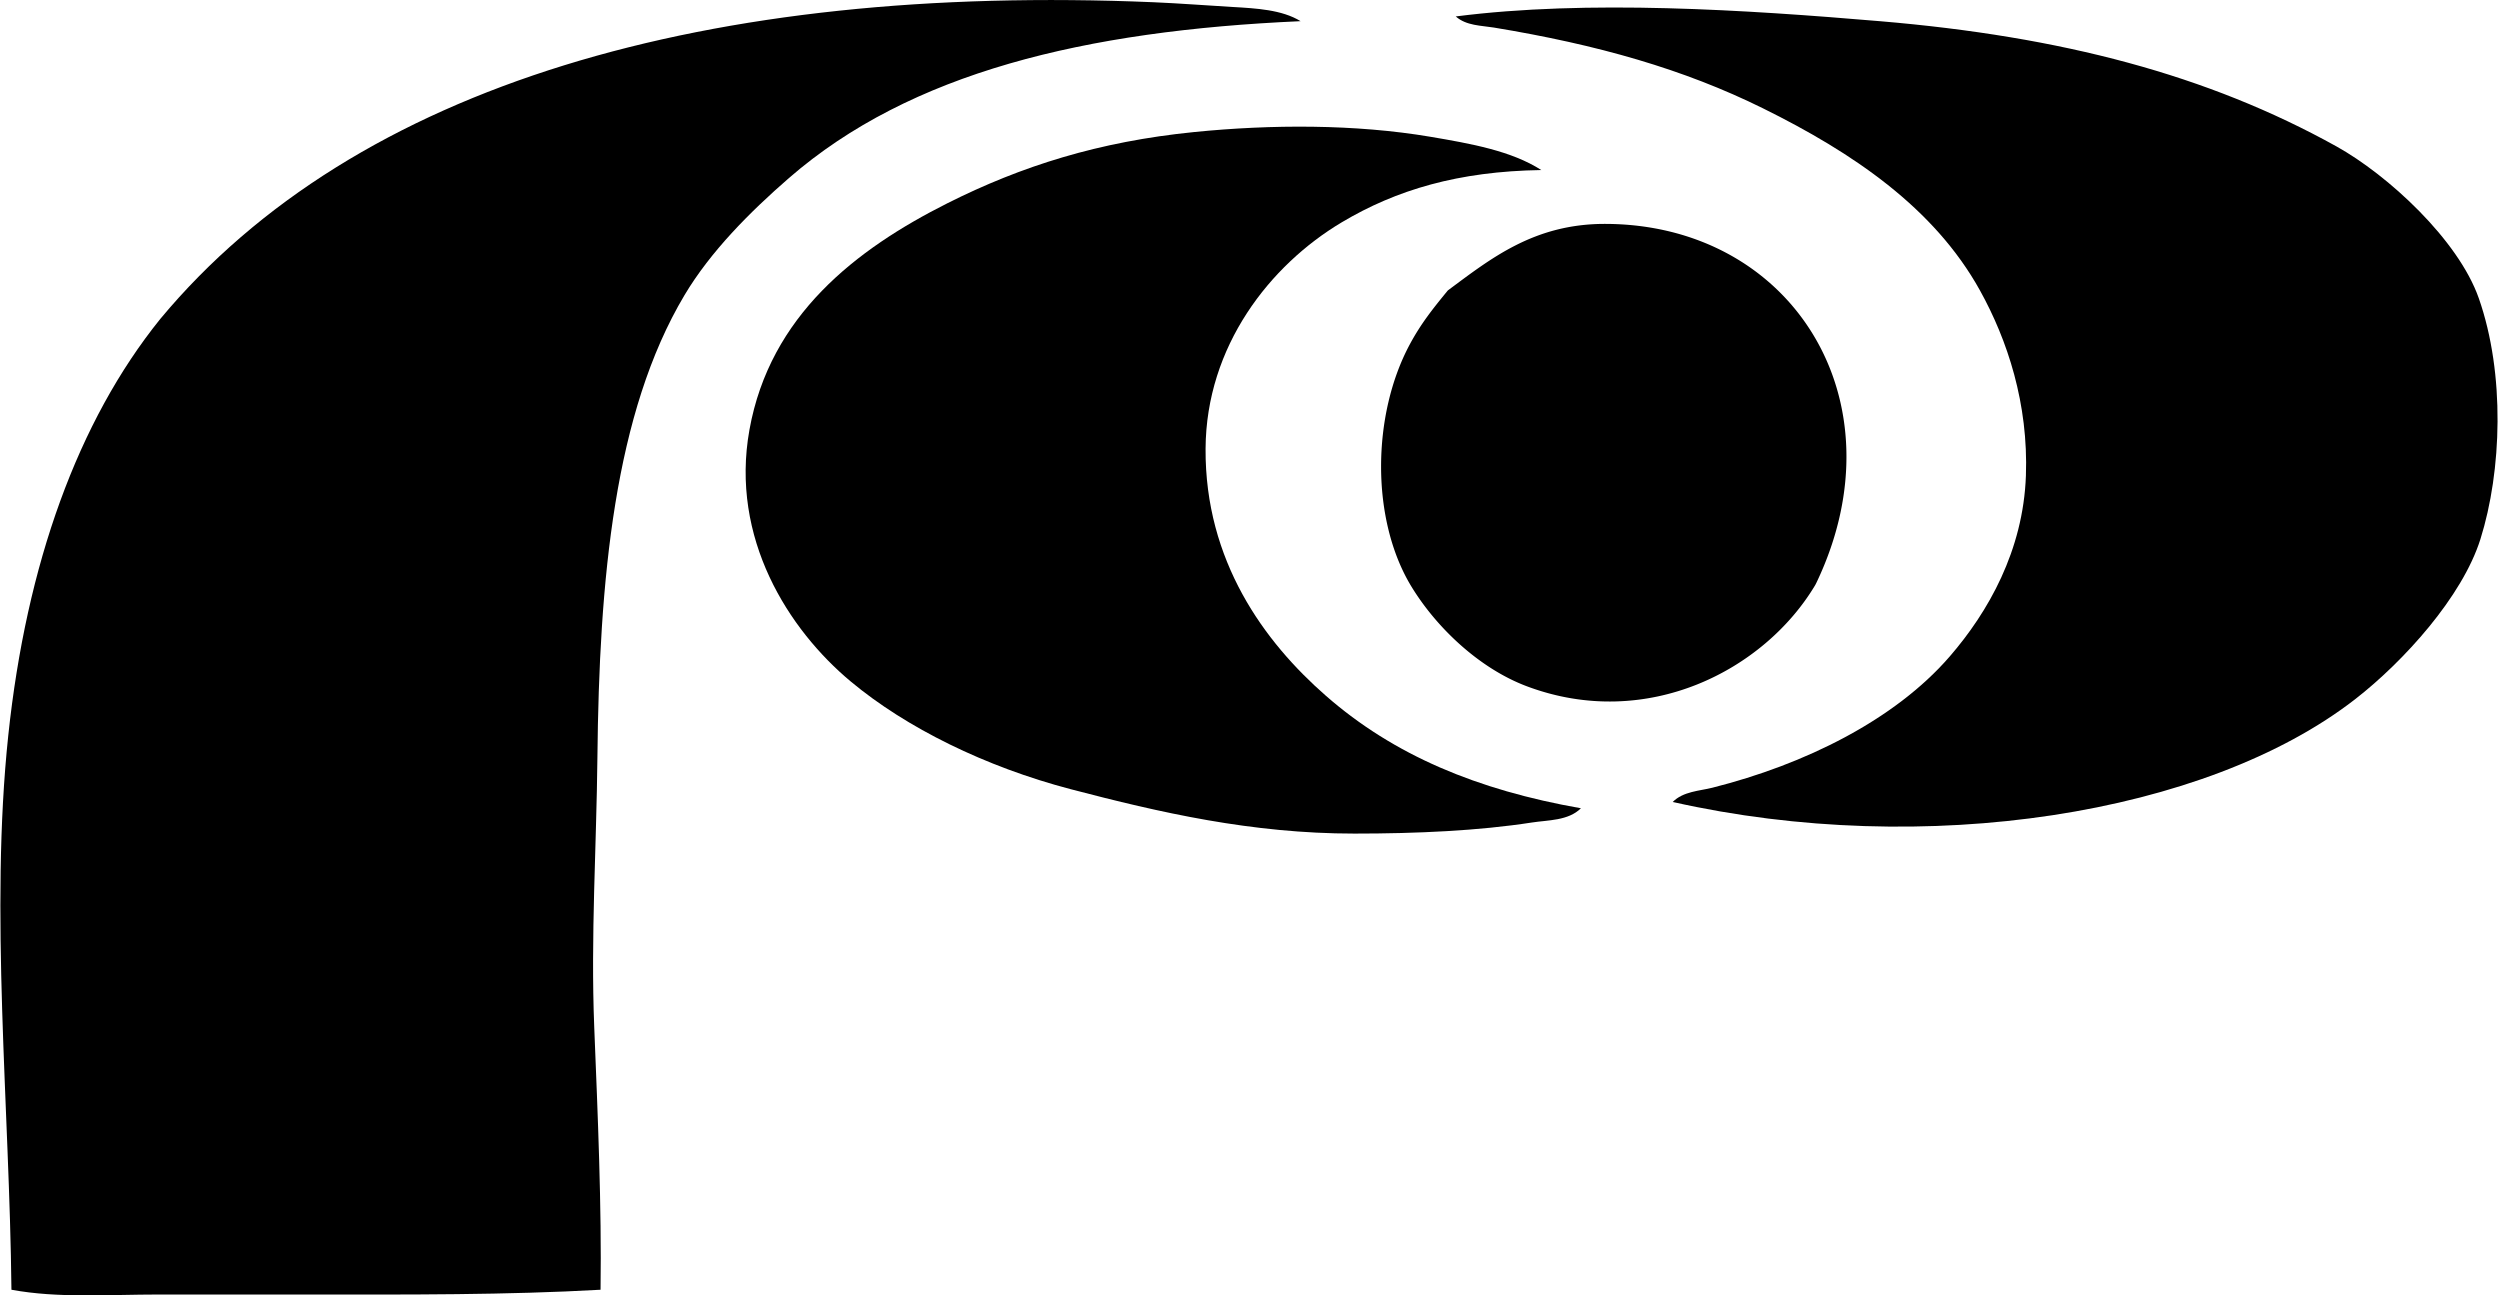 <svg xmlns="http://www.w3.org/2000/svg" width="386" height="200" fill="none" viewBox="0 0 386 200">
  <path fill="#000" fill-rule="evenodd" d="M200.811 3.27c-33.342 1.469-60.247 7.932-78.985 24.209-6.058 5.265-12.127 11.36-16.139 18.093-10.832 18.18-13.17 43.898-13.447 71.401-.138 13.652-1.044 27.688-.491 41.57.558 13.903 1.156 27.642.977 40.593-14.291.813-29.842.757-44.993.737-7.532-.011-15.453 0-23.226 0-7.731 0-15.53.598-22.74-.737-.291-28.143-3.361-58.43-.49-85.581 2.798-26.47 10.745-48.529 23.47-64.31C54.99 12.9 109.685-2.541 178.067.344c4.119.174 8.254.502 12.224.732 3.654.21 7.645.42 10.521 2.195Zm57.458 120.555c1.617-1.642 4.15-1.703 6.115-2.2 14.245-3.587 28.174-10.454 36.678-20.294 5.889-6.815 11.324-16.292 11.738-27.877.399-11.144-2.85-20.958-7.092-28.608-7.082-12.782-19.659-21.276-33.5-28.118-12.245-6.058-25.554-9.834-41.57-12.475-1.904-.312-4.252-.271-5.869-1.714 20.365-2.615 44.767-1.018 65.532.737 28.041 2.369 50.545 8.284 70.424 19.316 7.937 4.406 18.841 14.42 22.008 23.477 4.078 11.656 3.546 26.674.246 37.169-2.799 8.903-11.846 18.887-19.317 24.699-23.021 17.899-66.556 24.633-105.393 15.888Z" clip-rule="evenodd"/>
  <path fill="#000" fill-rule="evenodd" d="M237.975 26.255c-12.803.195-22.392 3.055-30.809 8.07-11.084 6.606-20.944 19.127-21.026 34.964-.097 17.315 9.042 29.8 18.585 38.146 10.495 9.18 23.348 14.543 39.37 17.362-1.955 1.939-5.071 1.811-7.584 2.2-8.233 1.274-17.725 1.709-27.385 1.709-15.904 0-30.027-3.249-43.771-6.846-13.227-3.464-25.441-9.502-33.991-16.63-9.595-7.993-18.667-22.115-15.648-38.878 3.173-17.644 16.461-27.877 30.563-34.97 11.401-5.73 23.344-9.522 38.147-11 11.887-1.188 24.827-1.224 36.433.736 6.242 1.06 12.516 2.175 17.116 5.137Z" clip-rule="evenodd"/>
  <path fill="#000" fill-rule="evenodd" d="M223.551 44.84c6.606-4.897 13.268-10.265 24.208-10.27 28.864 0 46.067 27.197 32.763 55.263a8.645 8.645 0 0 1-.245.491c-7.87 13.192-26.015 22.571-44.502 15.648-7.379-2.758-14.01-9.103-17.848-15.402-6.294-10.326-6.12-26.5-.246-37.415 1.704-3.167 3.495-5.424 5.87-8.315Z" clip-rule="evenodd"/>
</svg>
